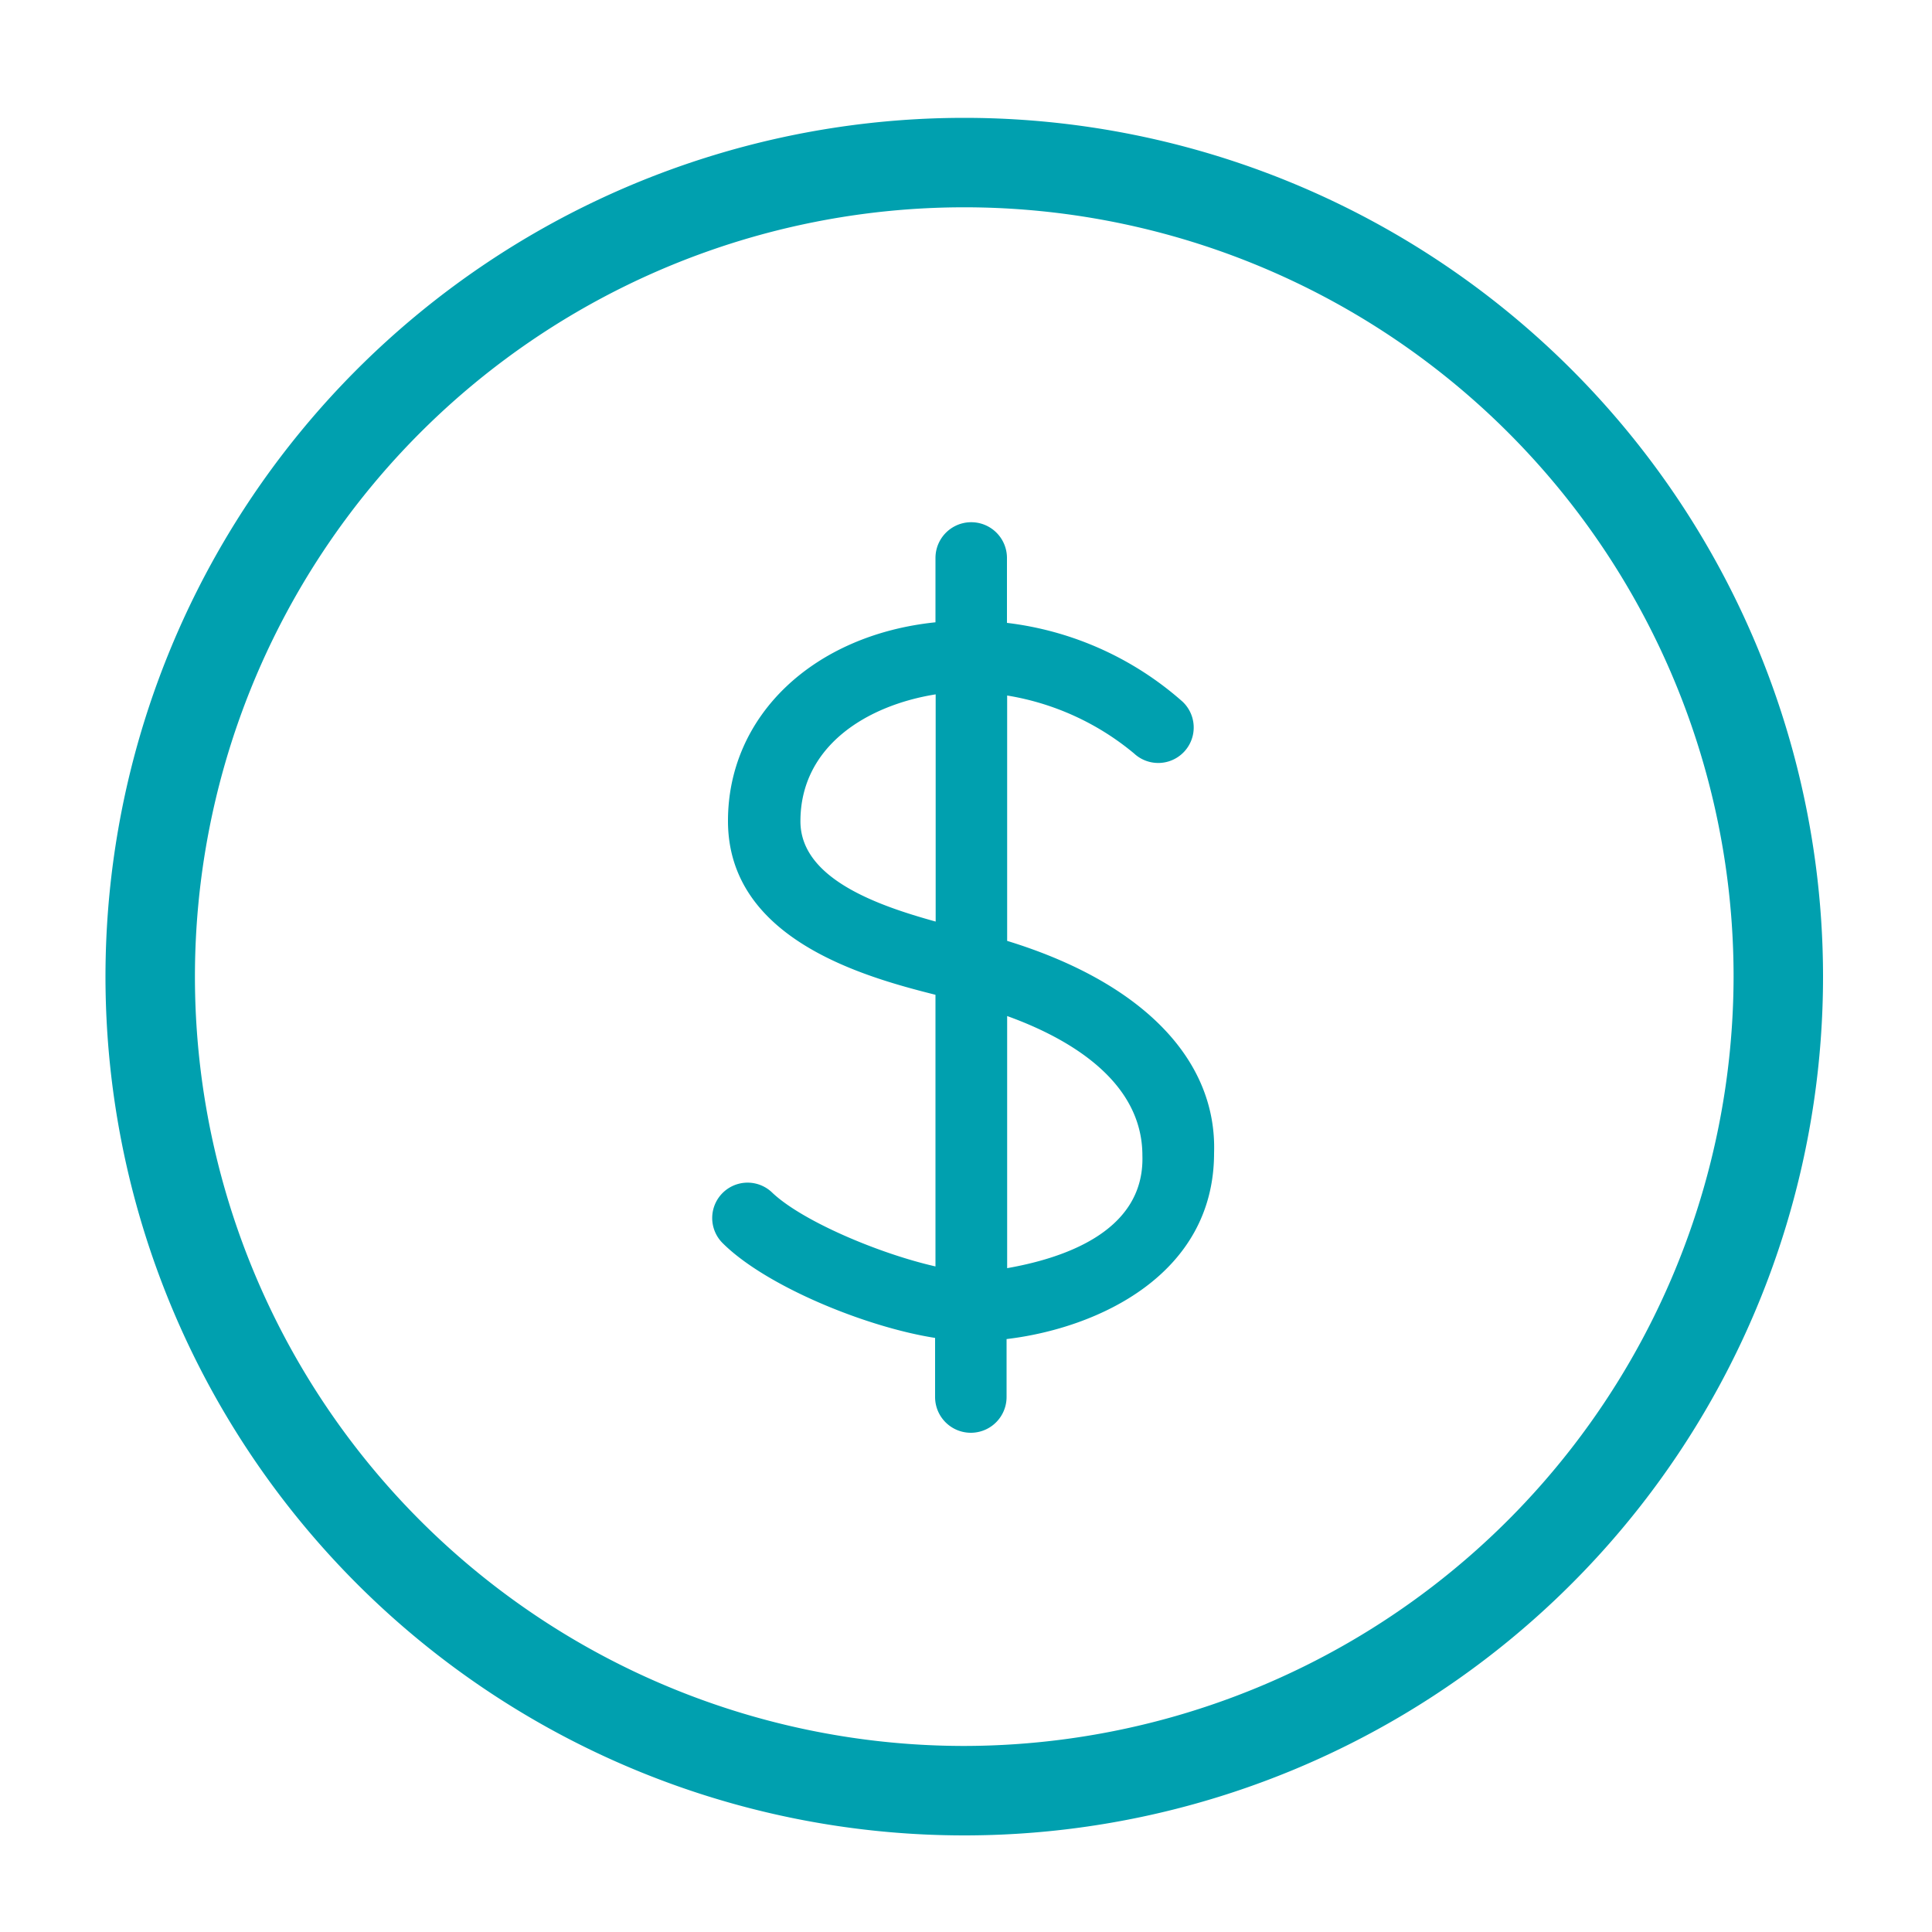 <svg xmlns="http://www.w3.org/2000/svg" data-name="Layer 1" viewBox="0 0 100 100" x="0px" y="0px" aria-hidden="true" width="100px" height="100px" style="fill:url(#CerosGradient_id0f52428c3);"><defs><linearGradient class="cerosgradient" data-cerosgradient="true" id="CerosGradient_id0f52428c3" gradientUnits="userSpaceOnUse" x1="50%" y1="100%" x2="50%" y2="0%"><stop offset="0%" stop-color="#00A0AF"/><stop offset="100%" stop-color="#00A0AF"/></linearGradient><linearGradient/></defs><title>Noun_Project_10Icon_10px_grid</title><path d="M49.91,6.1A44.45,44.45,0,1,0,94.36,50.55,44.46,44.46,0,0,0,49.91,6.1Zm0,84.27A39.82,39.82,0,1,1,89.73,50.55,39.88,39.88,0,0,1,49.91,90.37Z" style="fill:url(#CerosGradient_id0f52428c3);"/><path d="M52.13,48.7V36a13.71,13.71,0,0,1,6.57,3,1.83,1.83,0,1,0,2.5-2.69,16.69,16.69,0,0,0-9.08-4.07V28.88a1.85,1.85,0,0,0-3.7,0v3.33c-6.3.65-10.74,4.82-10.74,10.28,0,6.11,7,8.06,10.74,9V65.55c-2.87-.65-6.85-2.32-8.43-3.8a1.83,1.83,0,0,0-2.59,2.59c2.22,2.22,7.41,4.35,11,4.91v3.06a1.85,1.85,0,0,0,3.7,0v-3c4.72-.56,10.74-3.33,10.74-9.63C63,54.81,59.08,50.83,52.13,48.7Zm-3.7-1c-3-.83-7-2.22-7-5.19,0-3.89,3.43-6,7-6.57V47.68Zm3.7,18V52.59c3.33,1.2,7,3.43,7,7.22C59.26,63.89,54.73,65.18,52.13,65.64Z" style="fill:url(#CerosGradient_id0f52428c3);"/></svg>